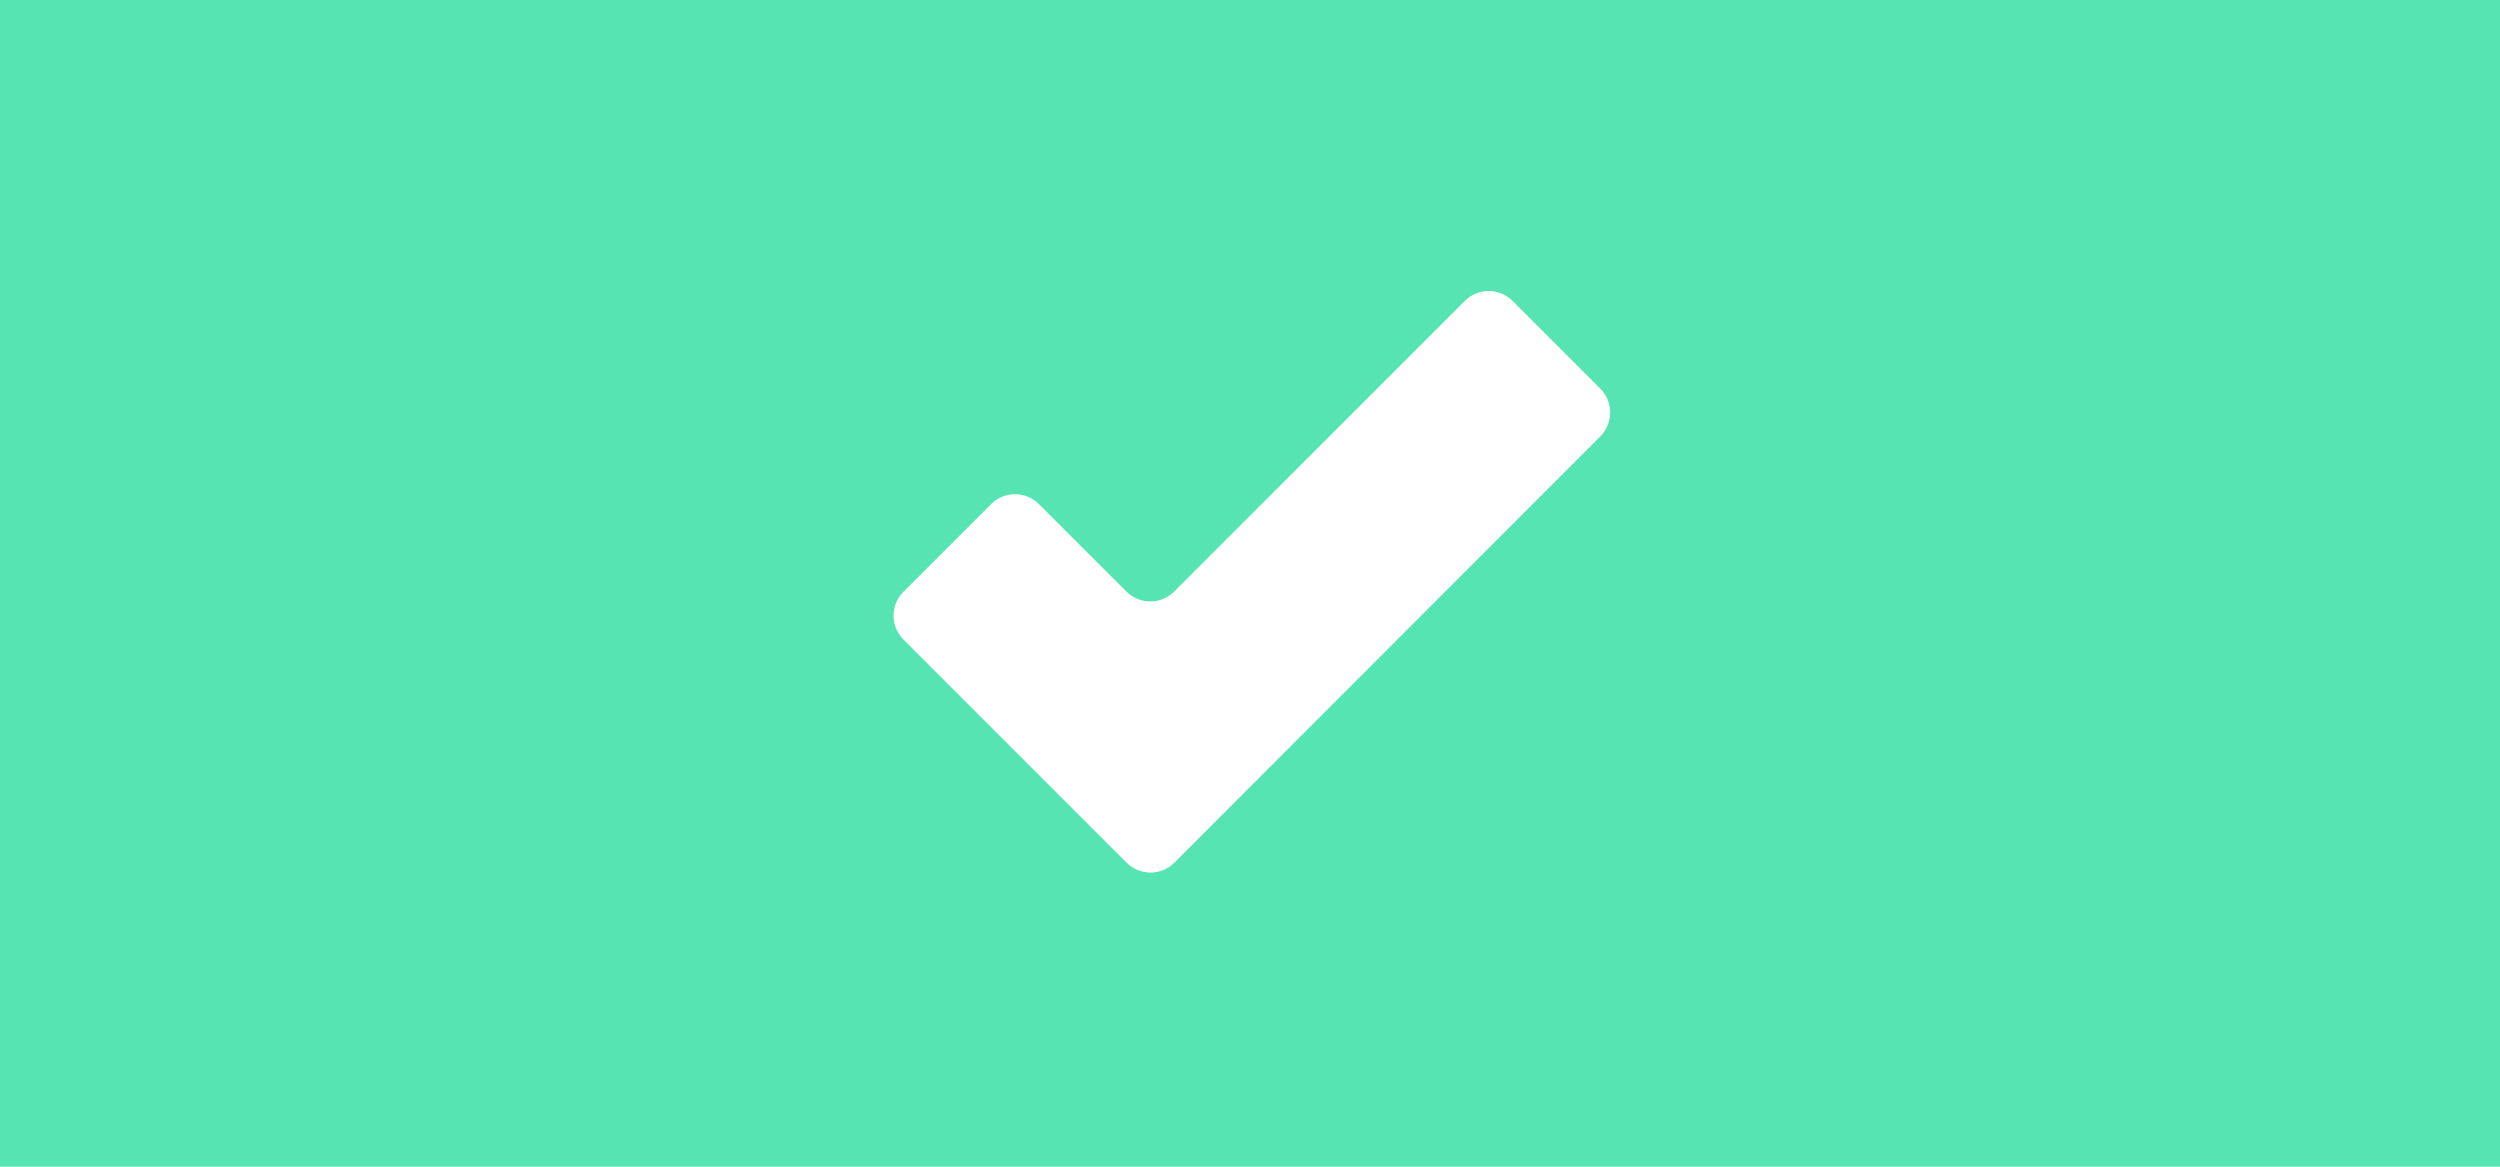 <?xml version="1.0" encoding="UTF-8"?>
<svg id="Layer_2" data-name="Layer 2" xmlns="http://www.w3.org/2000/svg" viewBox="0 0 600 280">
  <defs>
    <style>
      .cls-1 {
        fill: #fff;
      }

      .cls-2 {
        fill: #56e5b2;
      }
    </style>
  </defs>
  <g id="Layer_1-2" data-name="Layer 1">
    <g>
      <rect class="cls-2" width="600" height="280"/>
      <path class="cls-1" d="M351.56,72.21l-69.75,69.76c-3.16,3.16-8.3,3.17-11.47,0l-21-20.99c-3.17-3.16-8.3-3.16-11.47,0l-21.04,21.04c-3.17,3.17-3.17,8.3,0,11.47l53.55,53.55c3.17,3.16,8.3,3.16,11.47,0l102.22-102.31c3.16-3.17,3.16-8.3,0-11.47l-21.04-21.04c-3.16-3.17-8.3-3.17-11.47,0"/>
    </g>
  </g>
</svg>